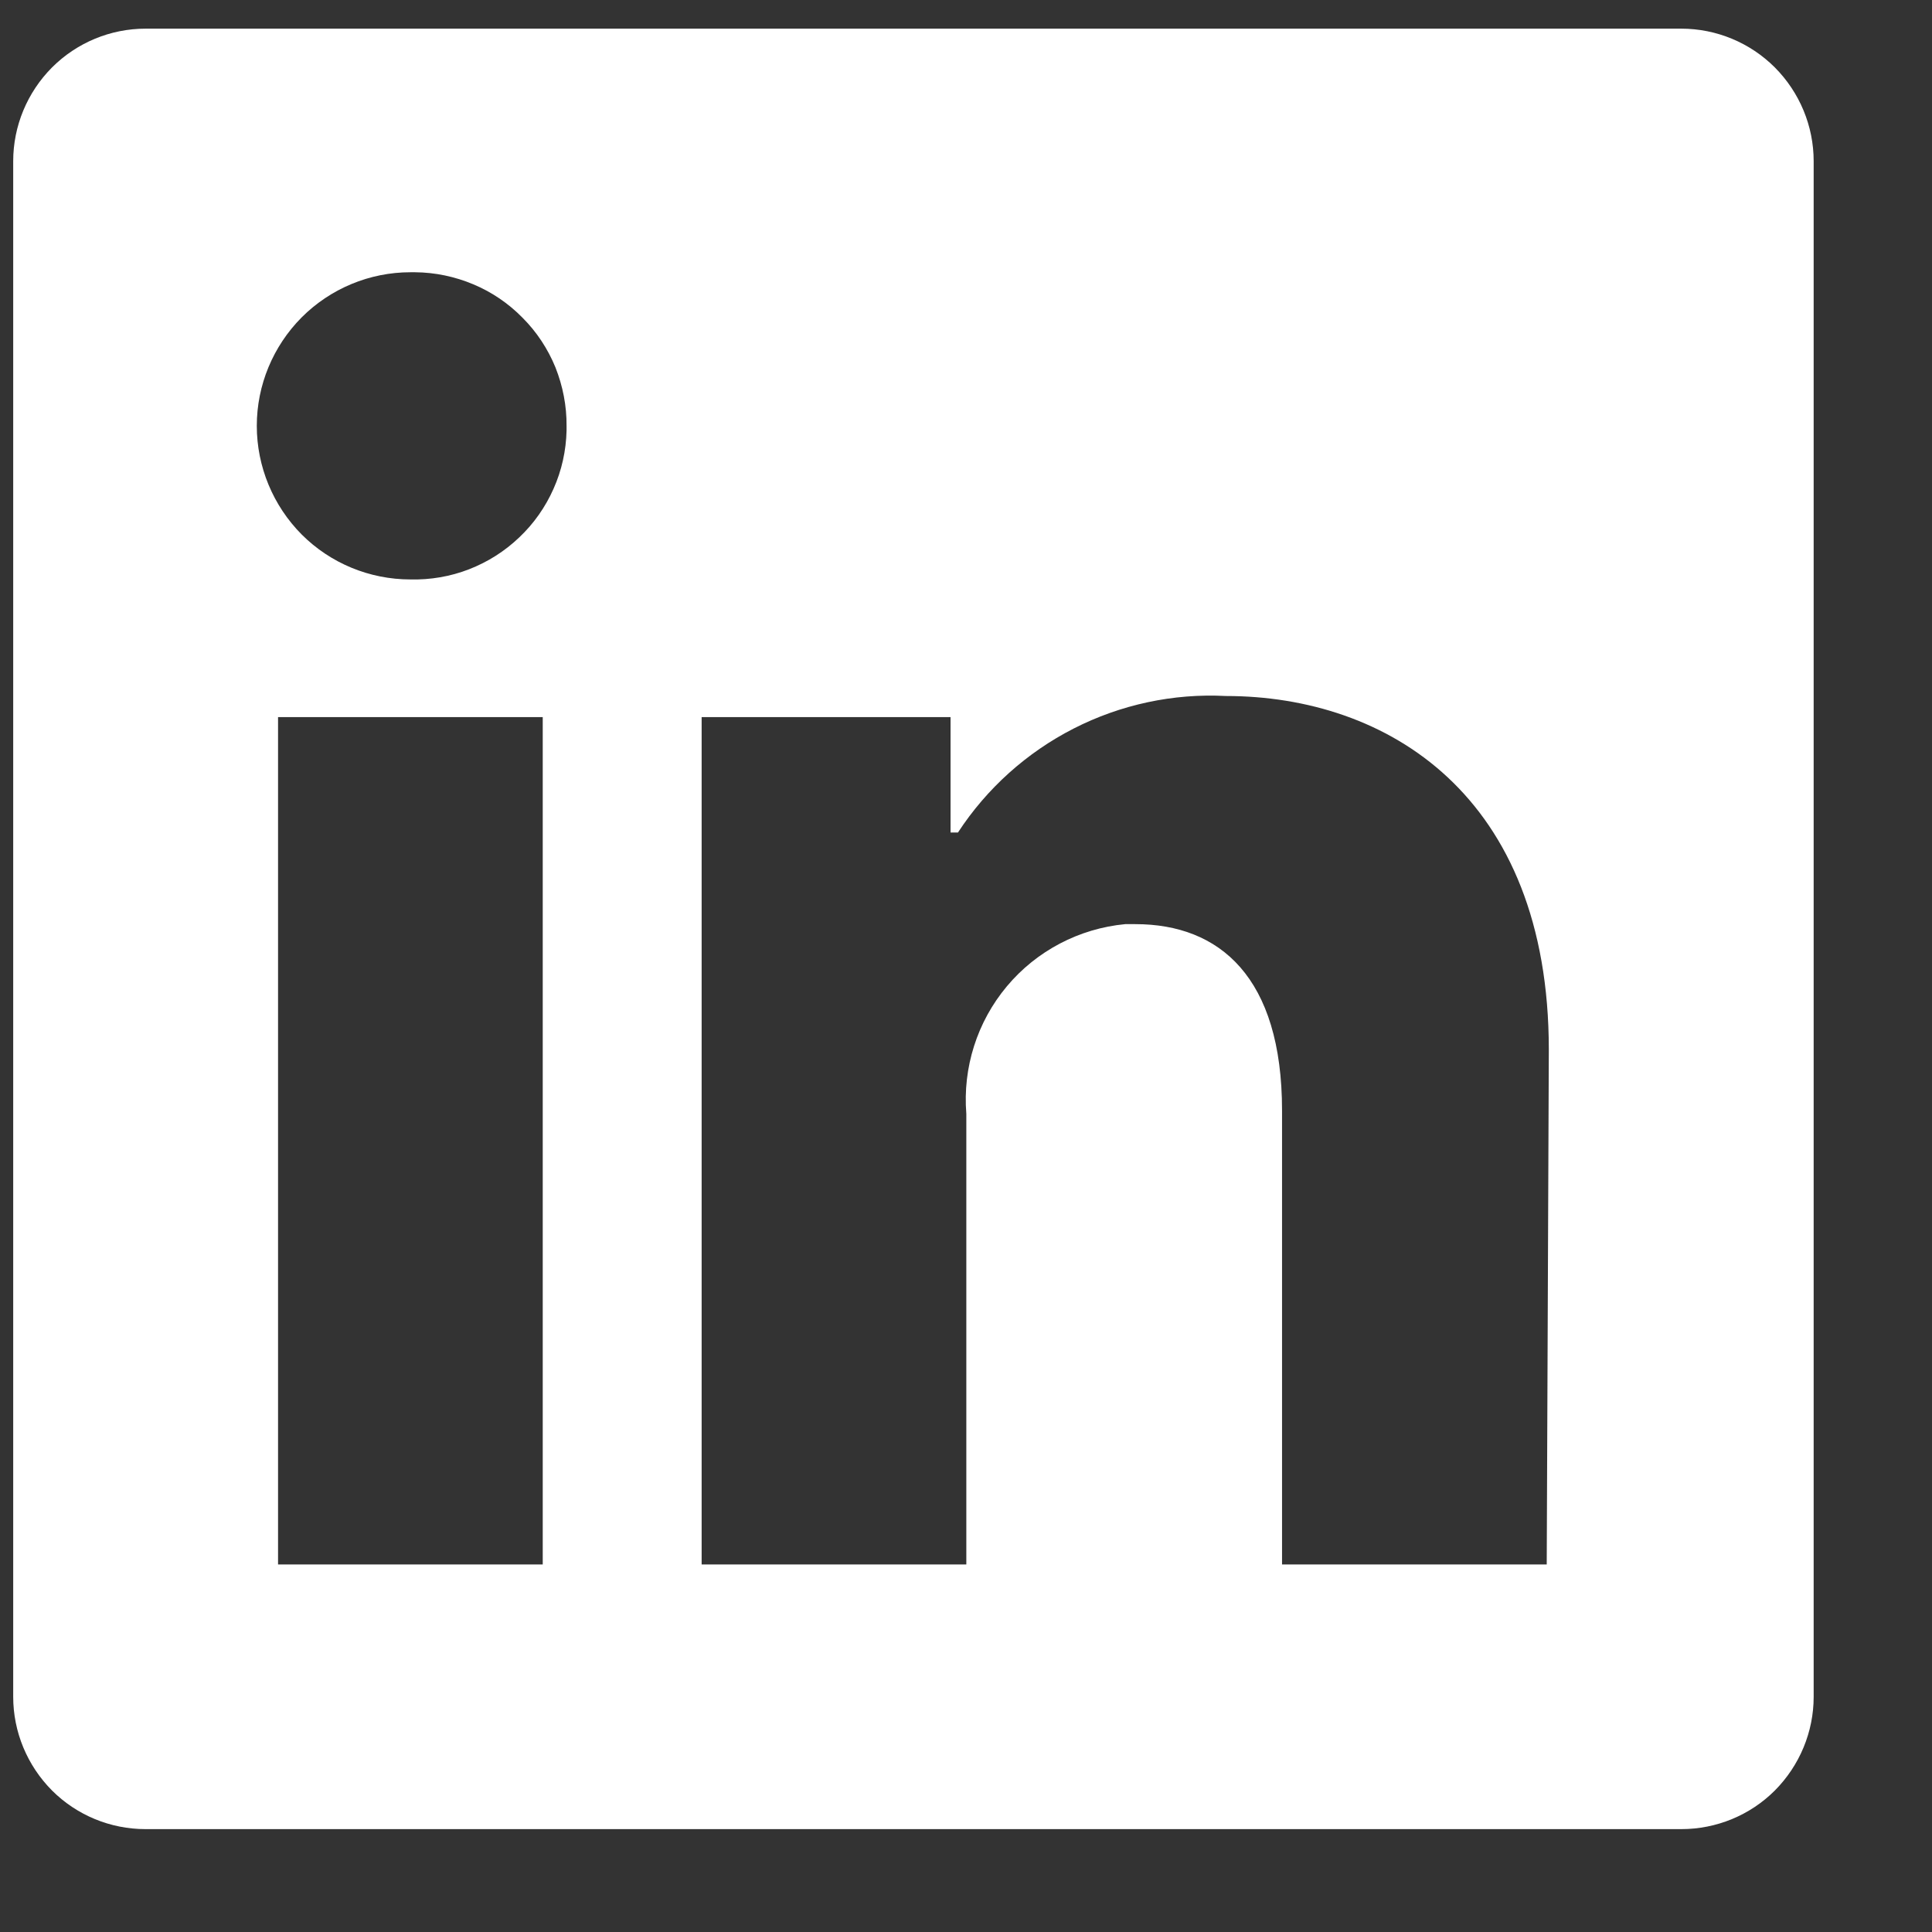 <svg width="12" height="12" viewBox="0 0 12 12" fill="none" xmlns="http://www.w3.org/2000/svg">
<rect x="0" y="0" width="12" height="12" fill="#333333" stroke="none"/>
<path d="M11.265 1.001V10.539C11.265 10.757 11.178 10.966 11.024 11.121C10.87 11.275 10.661 11.361 10.443 11.361H0.904C0.686 11.361 0.477 11.275 0.323 11.121C0.169 10.966 0.082 10.757 0.082 10.539L0.082 1.001C0.082 0.783 0.169 0.574 0.323 0.419C0.477 0.265 0.686 0.178 0.904 0.178L10.443 0.178C10.661 0.178 10.87 0.265 11.024 0.419C11.178 0.574 11.265 0.783 11.265 1.001ZM3.371 4.454H1.727V9.717H3.371V4.454ZM3.519 2.645C3.52 2.521 3.496 2.398 3.45 2.282C3.403 2.167 3.334 2.062 3.246 1.974C3.159 1.885 3.055 1.814 2.94 1.766C2.826 1.718 2.703 1.692 2.578 1.691H2.549C2.296 1.691 2.053 1.792 1.874 1.971C1.696 2.15 1.595 2.392 1.595 2.645C1.595 2.898 1.696 3.141 1.874 3.32C2.053 3.499 2.296 3.599 2.549 3.599C2.673 3.602 2.797 3.581 2.913 3.536C3.029 3.491 3.135 3.424 3.225 3.338C3.316 3.252 3.388 3.149 3.438 3.036C3.489 2.922 3.516 2.799 3.519 2.675V2.645ZM9.62 6.52C9.62 4.938 8.614 4.323 7.614 4.323C7.287 4.306 6.961 4.376 6.669 4.525C6.377 4.674 6.129 4.897 5.95 5.171H5.904V4.454H4.358V9.717H6.002V6.918C5.979 6.631 6.069 6.347 6.254 6.126C6.438 5.906 6.703 5.767 6.989 5.74H7.052C7.575 5.74 7.963 6.069 7.963 6.898V9.717H9.607L9.62 6.52Z" fill="white"/>
</svg>
